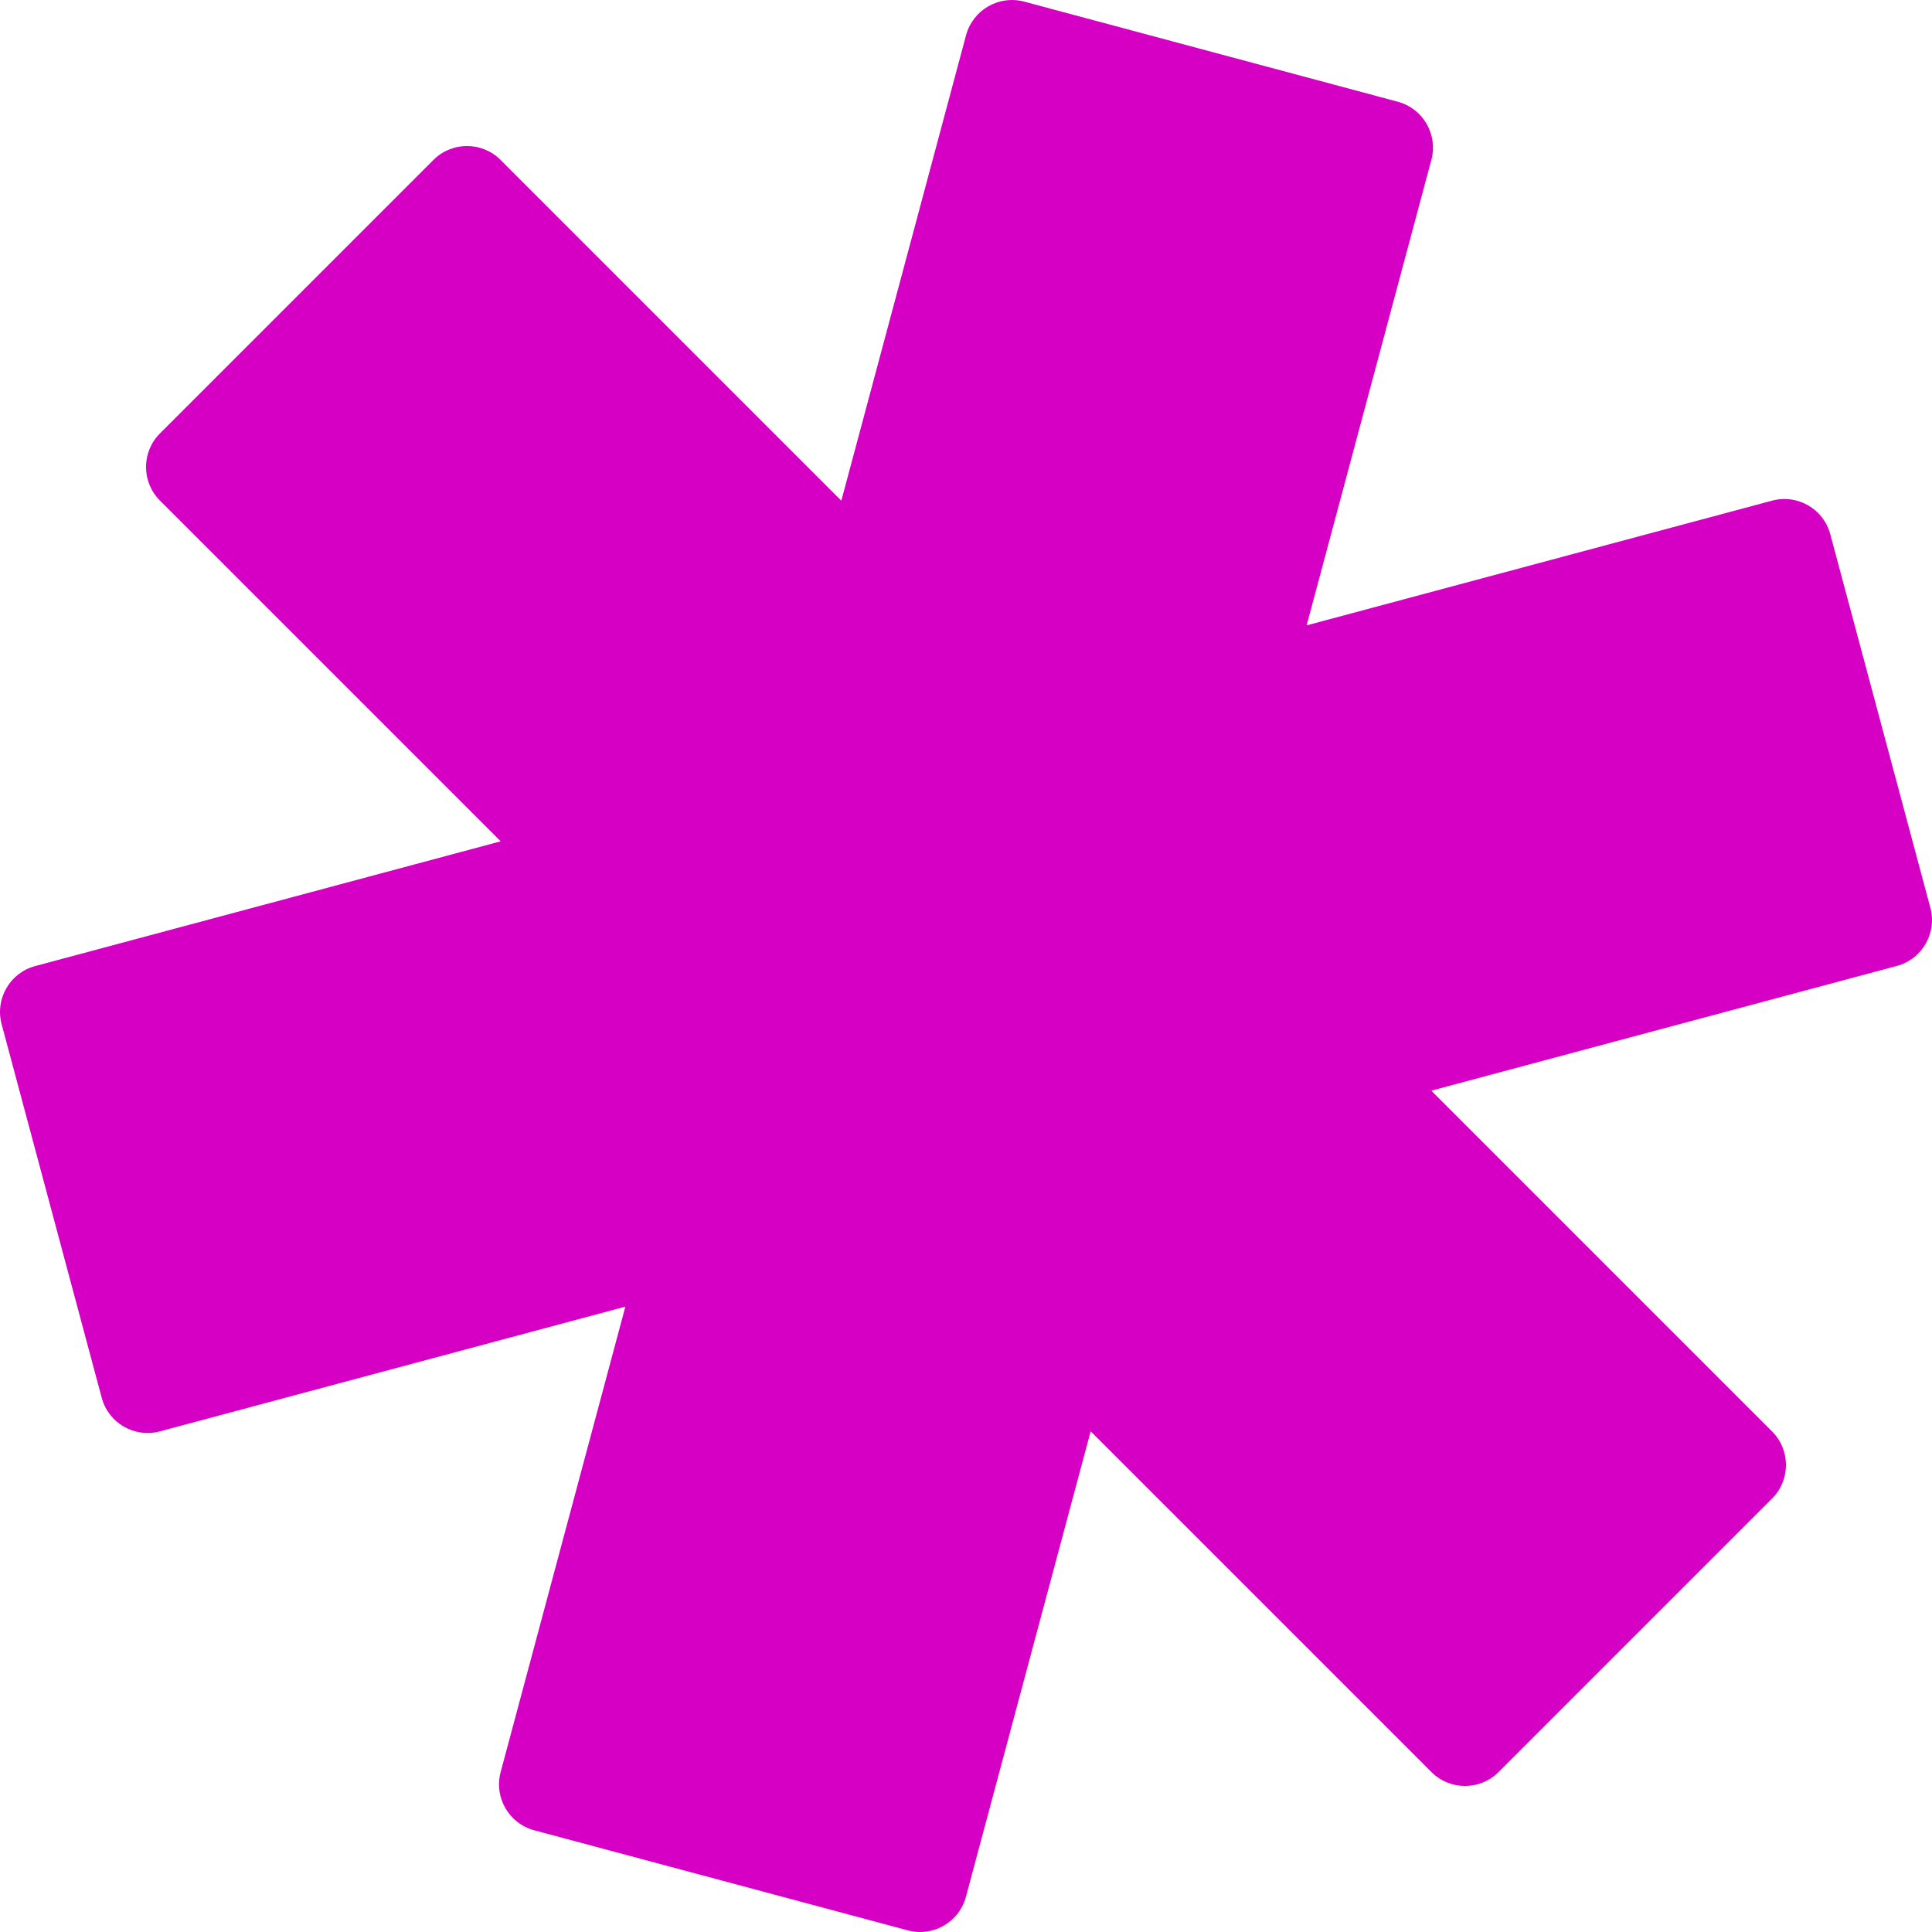 <svg xmlns="http://www.w3.org/2000/svg" data-testid="asterisk-icon" class="defaultFooter__BrandAsterisk-sc-1t7mpsa-8 iYYEeK" width="16" height="16" viewBox="0 0 32 32"><path d="M1252.973 15.036l-1.658-6.188c-.112-.42-.544-.668-.963-.556l-7.71 2.066 2.066-7.71c.112-.42-.137-.85-.556-.963l-6.188-1.658c-.42-.112-.85.137-.963.556l-2.066 7.71-5.644-5.644c-.307-.307-.805-.307-1.112 0l-4.53 4.53c-.307.307-.307.805 0 1.112l5.644 5.644-7.71 2.066c-.42.112-.668.544-.556.963l1.658 6.188c.112.42.544.668.963.556l7.71-2.066-2.066 7.71c-.112.42.137.85.556.963l6.188 1.658c.42.112.85-.136.963-.556l2.066-7.71 5.644 5.644c.307.307.805.307 1.112 0l4.53-4.53c.307-.307.307-.805 0-1.112l-5.644-5.644 7.71-2.066c.42-.112.668-.544.556-.963" transform="translate(-1221)" fill="#D600C4"></path></svg>